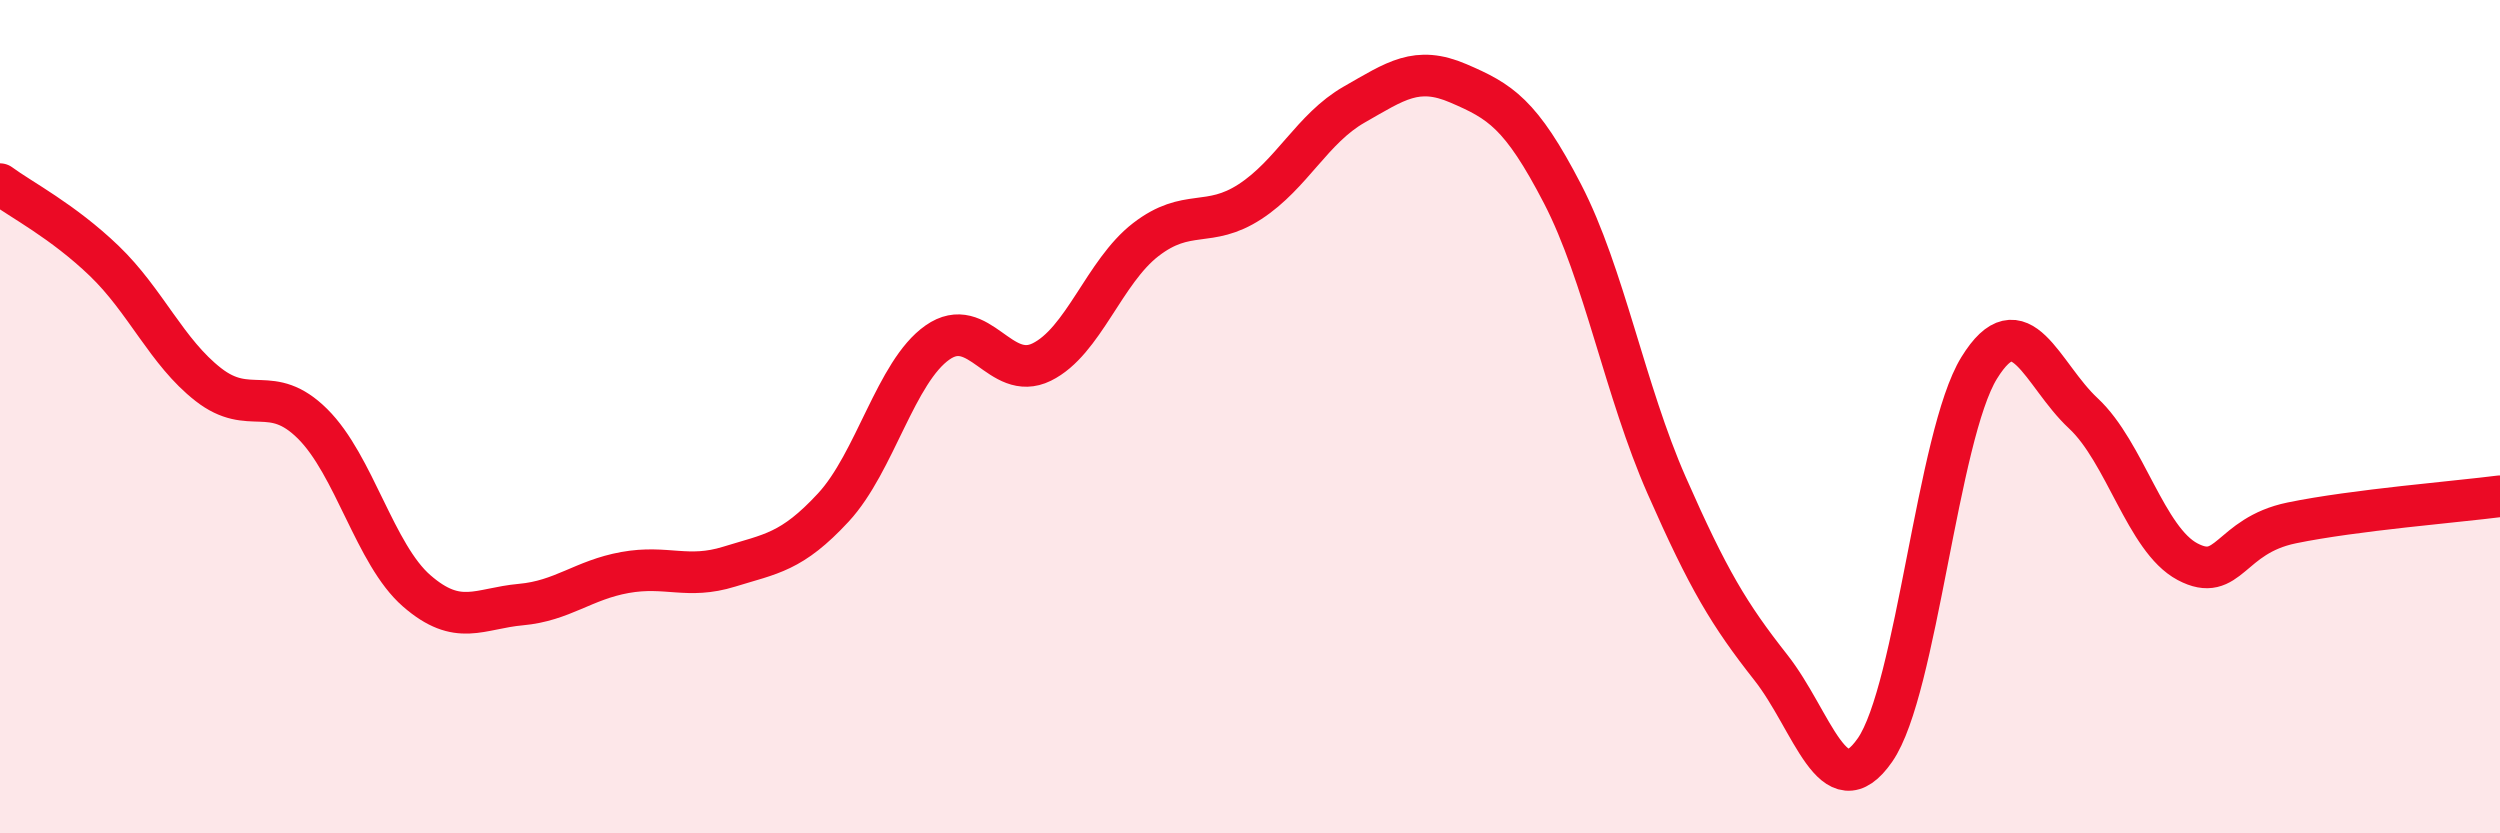 
    <svg width="60" height="20" viewBox="0 0 60 20" xmlns="http://www.w3.org/2000/svg">
      <path
        d="M 0,4.42 C 0.5,4.79 1.5,5.3 2.5,6.26 C 3.5,7.22 4,8.45 5,9.23 C 6,10.01 6.5,9.18 7.5,10.17 C 8.5,11.16 9,13.31 10,14.18 C 11,15.05 11.5,14.6 12.5,14.51 C 13.5,14.42 14,13.92 15,13.74 C 16,13.56 16.5,13.91 17.5,13.6 C 18.5,13.29 19,13.26 20,12.18 C 21,11.1 21.5,8.92 22.5,8.22 C 23.5,7.52 24,9.18 25,8.69 C 26,8.2 26.5,6.52 27.5,5.75 C 28.5,4.98 29,5.49 30,4.84 C 31,4.19 31.5,3.08 32.5,2.51 C 33.5,1.94 34,1.57 35,2 C 36,2.43 36.5,2.72 37.5,4.65 C 38.5,6.58 39,9.38 40,11.65 C 41,13.92 41.5,14.75 42.5,16.02 C 43.5,17.29 44,19.44 45,18 C 46,16.56 46.5,10.45 47.5,8.83 C 48.5,7.21 49,8.99 50,9.92 C 51,10.85 51.5,12.95 52.5,13.48 C 53.5,14.01 53.5,12.86 55,12.55 C 56.5,12.24 59,12.04 60,11.91L60 20L0 20Z"
        fill="#EB0A25"
        opacity="0.1"
        stroke-linecap="round"
        stroke-linejoin="round"
      />
      <path
        d="M 0,4.42 C 0.5,4.79 1.5,5.3 2.5,6.26 C 3.5,7.22 4,8.45 5,9.23 C 6,10.01 6.5,9.18 7.5,10.17 C 8.5,11.16 9,13.31 10,14.18 C 11,15.05 11.5,14.6 12.5,14.51 C 13.5,14.42 14,13.92 15,13.74 C 16,13.56 16.5,13.91 17.5,13.6 C 18.5,13.29 19,13.26 20,12.18 C 21,11.1 21.5,8.92 22.5,8.22 C 23.5,7.52 24,9.18 25,8.69 C 26,8.2 26.5,6.52 27.5,5.75 C 28.5,4.98 29,5.49 30,4.84 C 31,4.19 31.5,3.08 32.5,2.51 C 33.5,1.94 34,1.57 35,2 C 36,2.43 36.5,2.72 37.5,4.65 C 38.5,6.58 39,9.38 40,11.65 C 41,13.92 41.5,14.75 42.5,16.02 C 43.5,17.29 44,19.44 45,18 C 46,16.56 46.5,10.45 47.5,8.83 C 48.5,7.21 49,8.99 50,9.92 C 51,10.85 51.5,12.95 52.5,13.48 C 53.5,14.01 53.5,12.86 55,12.55 C 56.5,12.24 59,12.04 60,11.91"
        stroke="#EB0A25"
        stroke-width="1"
        fill="none"
        stroke-linecap="round"
        stroke-linejoin="round"
      />
    </svg>
  